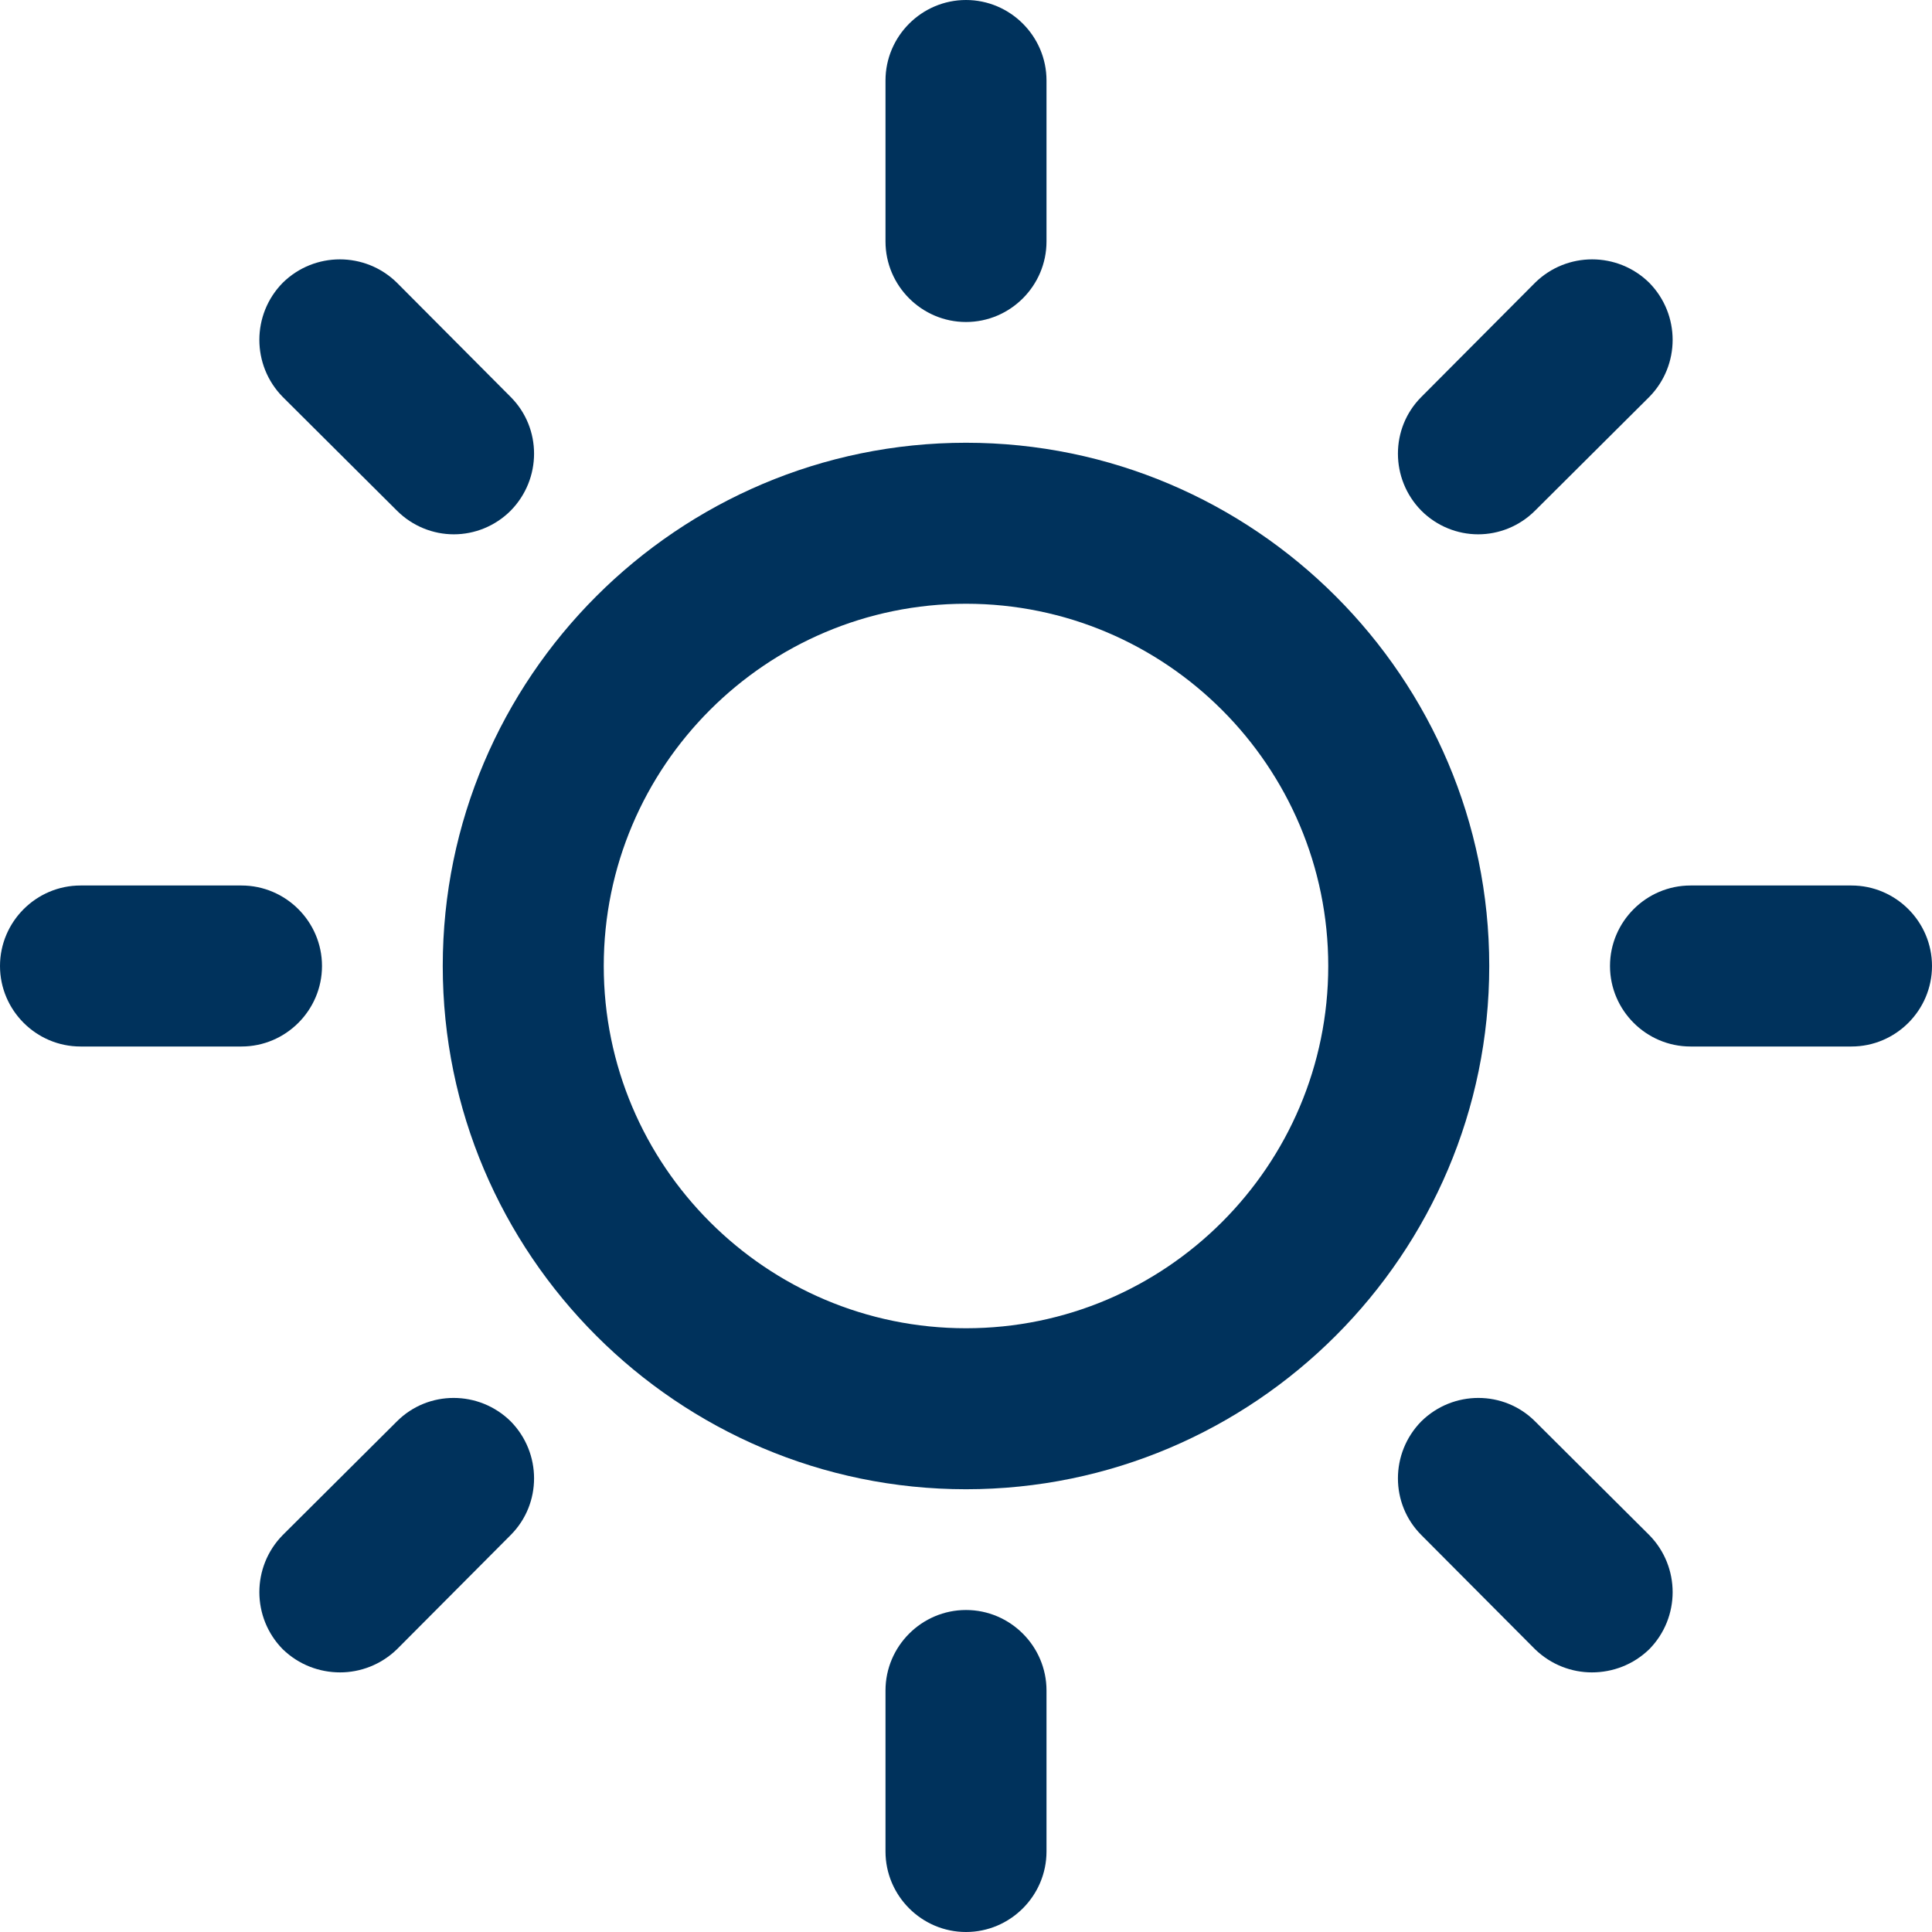 <?xml version="1.0" encoding="UTF-8"?> <svg xmlns="http://www.w3.org/2000/svg" version="1.2" viewBox="0 0 384 384" width="64" height="64"><title>Sildymas-ikonele-01 (1)</title><style> .s0 { fill: #00325c } </style><g><g><path class="s0" d="m101.5 78.9l-22.6-22.7c-6.3-6.2-16.4-6.2-22.7 0-6.2 6.3-6.2 16.4 0 22.7l22.7 22.6c3.1 3.1 7.2 4.7 11.3 4.7 4.1 0 8.2-1.6 11.3-4.7 6.2-6.3 6.2-16.4 0-22.6z"></path></g></g><g><g><path class="s0" d="m48 176h-32c-8.8 0-16 7.2-16 16 0 8.8 7.2 16 16 16h32c8.8 0 16-7.2 16-16 0-8.8-7.2-16-16-16z"></path></g></g><g><g><path class="s0" d="m101.5 282.5c-6.3-6.2-16.4-6.2-22.6 0l-22.7 22.6c-6.2 6.3-6.2 16.4 0 22.7 3.2 3.1 7.3 4.6 11.4 4.6 4 0 8.1-1.5 11.3-4.6l22.6-22.7c6.2-6.2 6.2-16.3 0-22.6z"></path></g></g><g><g><path class="s0" d="m192 320c-8.8 0-16 7.2-16 16v32c0 8.8 7.2 16 16 16 8.8 0 16-7.2 16-16v-32c0-8.8-7.2-16-16-16z"></path></g></g><g><g><path class="s0" d="m327.8 305.1l-22.7-22.6c-6.2-6.2-16.3-6.2-22.6 0-6.2 6.3-6.2 16.4 0 22.6l22.6 22.7c3.2 3.1 7.3 4.6 11.3 4.6 4.1 0 8.2-1.5 11.4-4.6 6.2-6.3 6.2-16.4 0-22.7z"></path></g></g><g><g><path class="s0" d="m368 176h-32c-8.8 0-16 7.2-16 16 0 8.8 7.2 16 16 16h32c8.8 0 16-7.2 16-16 0-8.8-7.2-16-16-16z"></path></g></g><g><g><path class="s0" d="m327.8 56.2c-6.3-6.2-16.4-6.2-22.7 0l-22.6 22.7c-6.2 6.2-6.2 16.3 0 22.6 3.1 3.1 7.2 4.7 11.3 4.7 4.1 0 8.2-1.6 11.3-4.7l22.7-22.6c6.2-6.3 6.2-16.4 0-22.7z"></path></g></g><g><g><path class="s0" d="m192 0c-8.8 0-16 7.2-16 16v32c0 8.8 7.2 16 16 16 8.8 0 16-7.2 16-16v-32c0-8.8-7.2-16-16-16z"></path></g></g><g><g><path class="s0" d="m192 88c-57.3 0-104 46.7-104 104 0 57.3 46.7 104 104 104 57.3 0 104-46.7 104-104 0-57.3-46.7-104-104-104zm0 176c-39.7 0-72-32.3-72-72 0-39.7 32.3-72 72-72 39.7 0 72 32.3 72 72 0 39.7-32.3 72-72 72z"></path></g></g><g> </g><g> </g><g> </g><g> </g><g> </g><g> </g><g> </g><g> </g><g> </g><g> </g><g> </g><g> </g><g> </g><g> </g><g> </g></svg> 